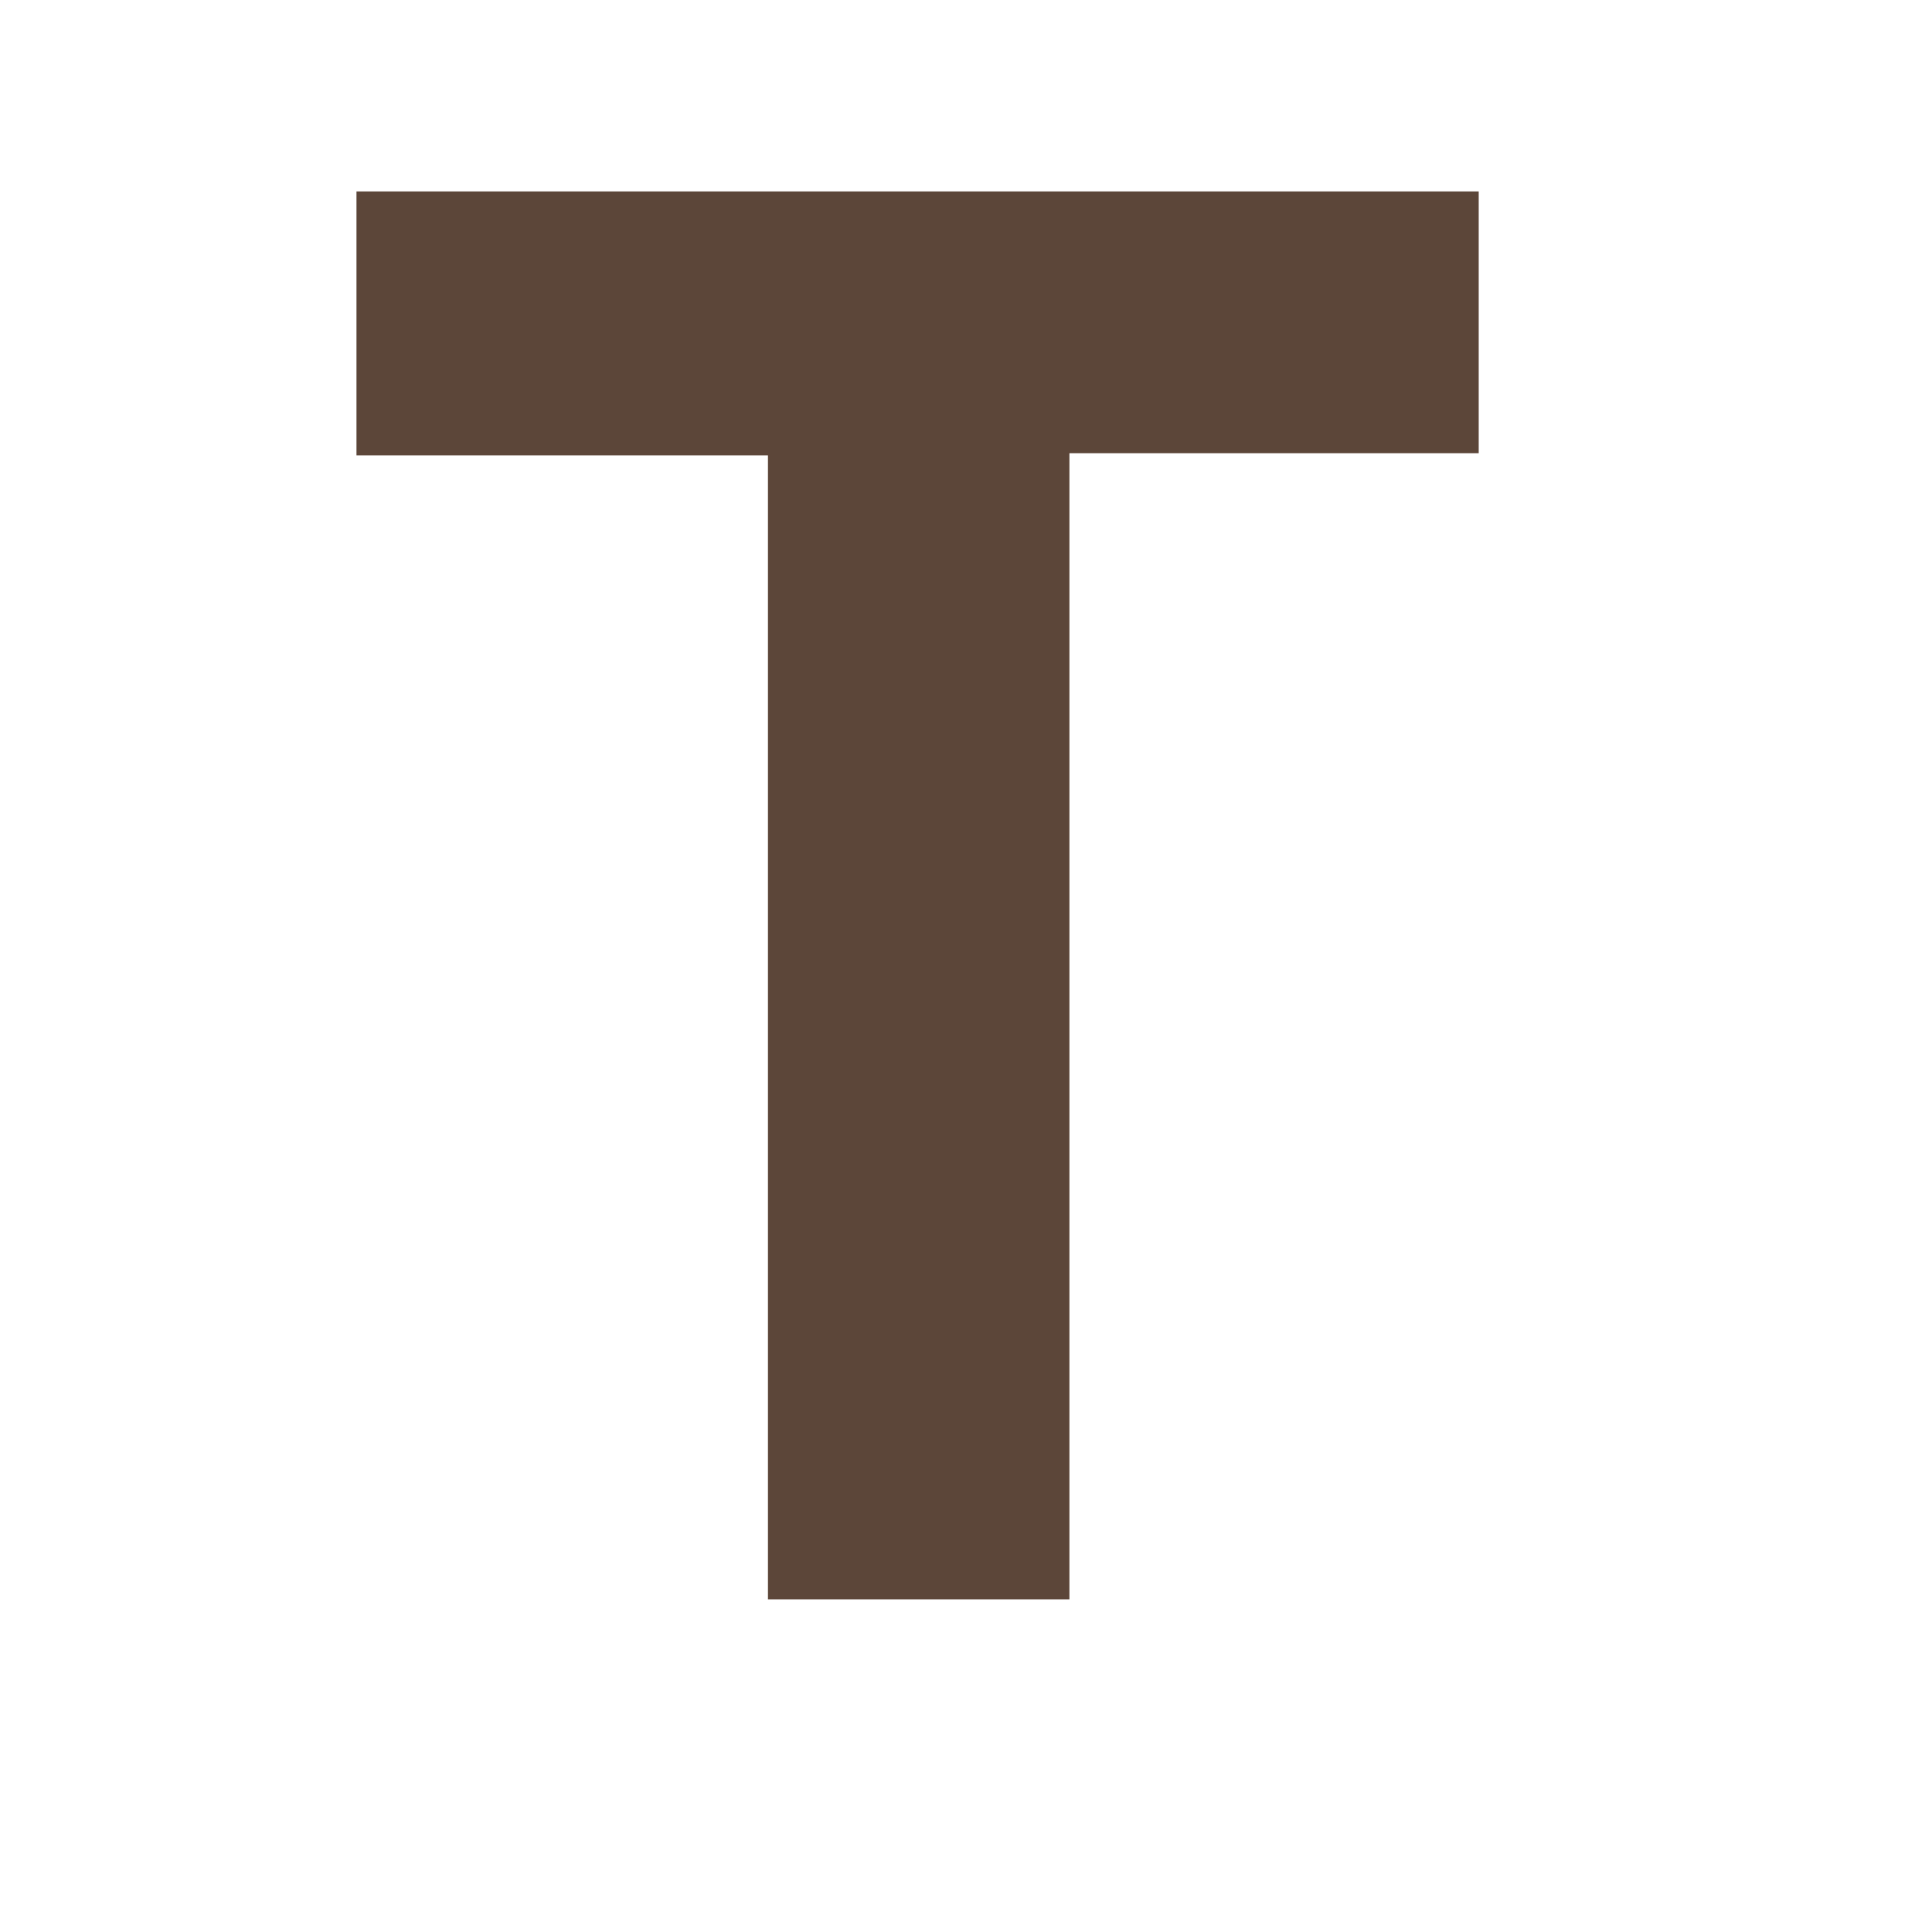 <?xml version="1.0" encoding="UTF-8"?>
<svg version="1.1" xmlns="http://www.w3.org/2000/svg" width="878" height="876">
  <path d="M0 0 C289.74 0 579.48 0 878 0 C878 289.08 878 578.16 878 876 C588.26 876 298.52 876 0 876 C0 586.92 0 297.84 0 0 Z " fill="none" transform="translate(0,0)"/>
  <path d="M0 0 C168.3 0 336.6 0 510 0 C510 39.27 510 78.54 510 119 C448.62 119 387.24 119 324 119 C324 290.93 324 462.86 324 640 C278.79 640 233.58 640 187 640 C187 468.4 187 296.8 187 120 C125.29 120 63.58 120 0 120 C0 80.4 0 40.8 0 0 Z " fill="#5C4639" transform="translate(162,87)" stroke="white" stroke-width="0"/>
</svg>